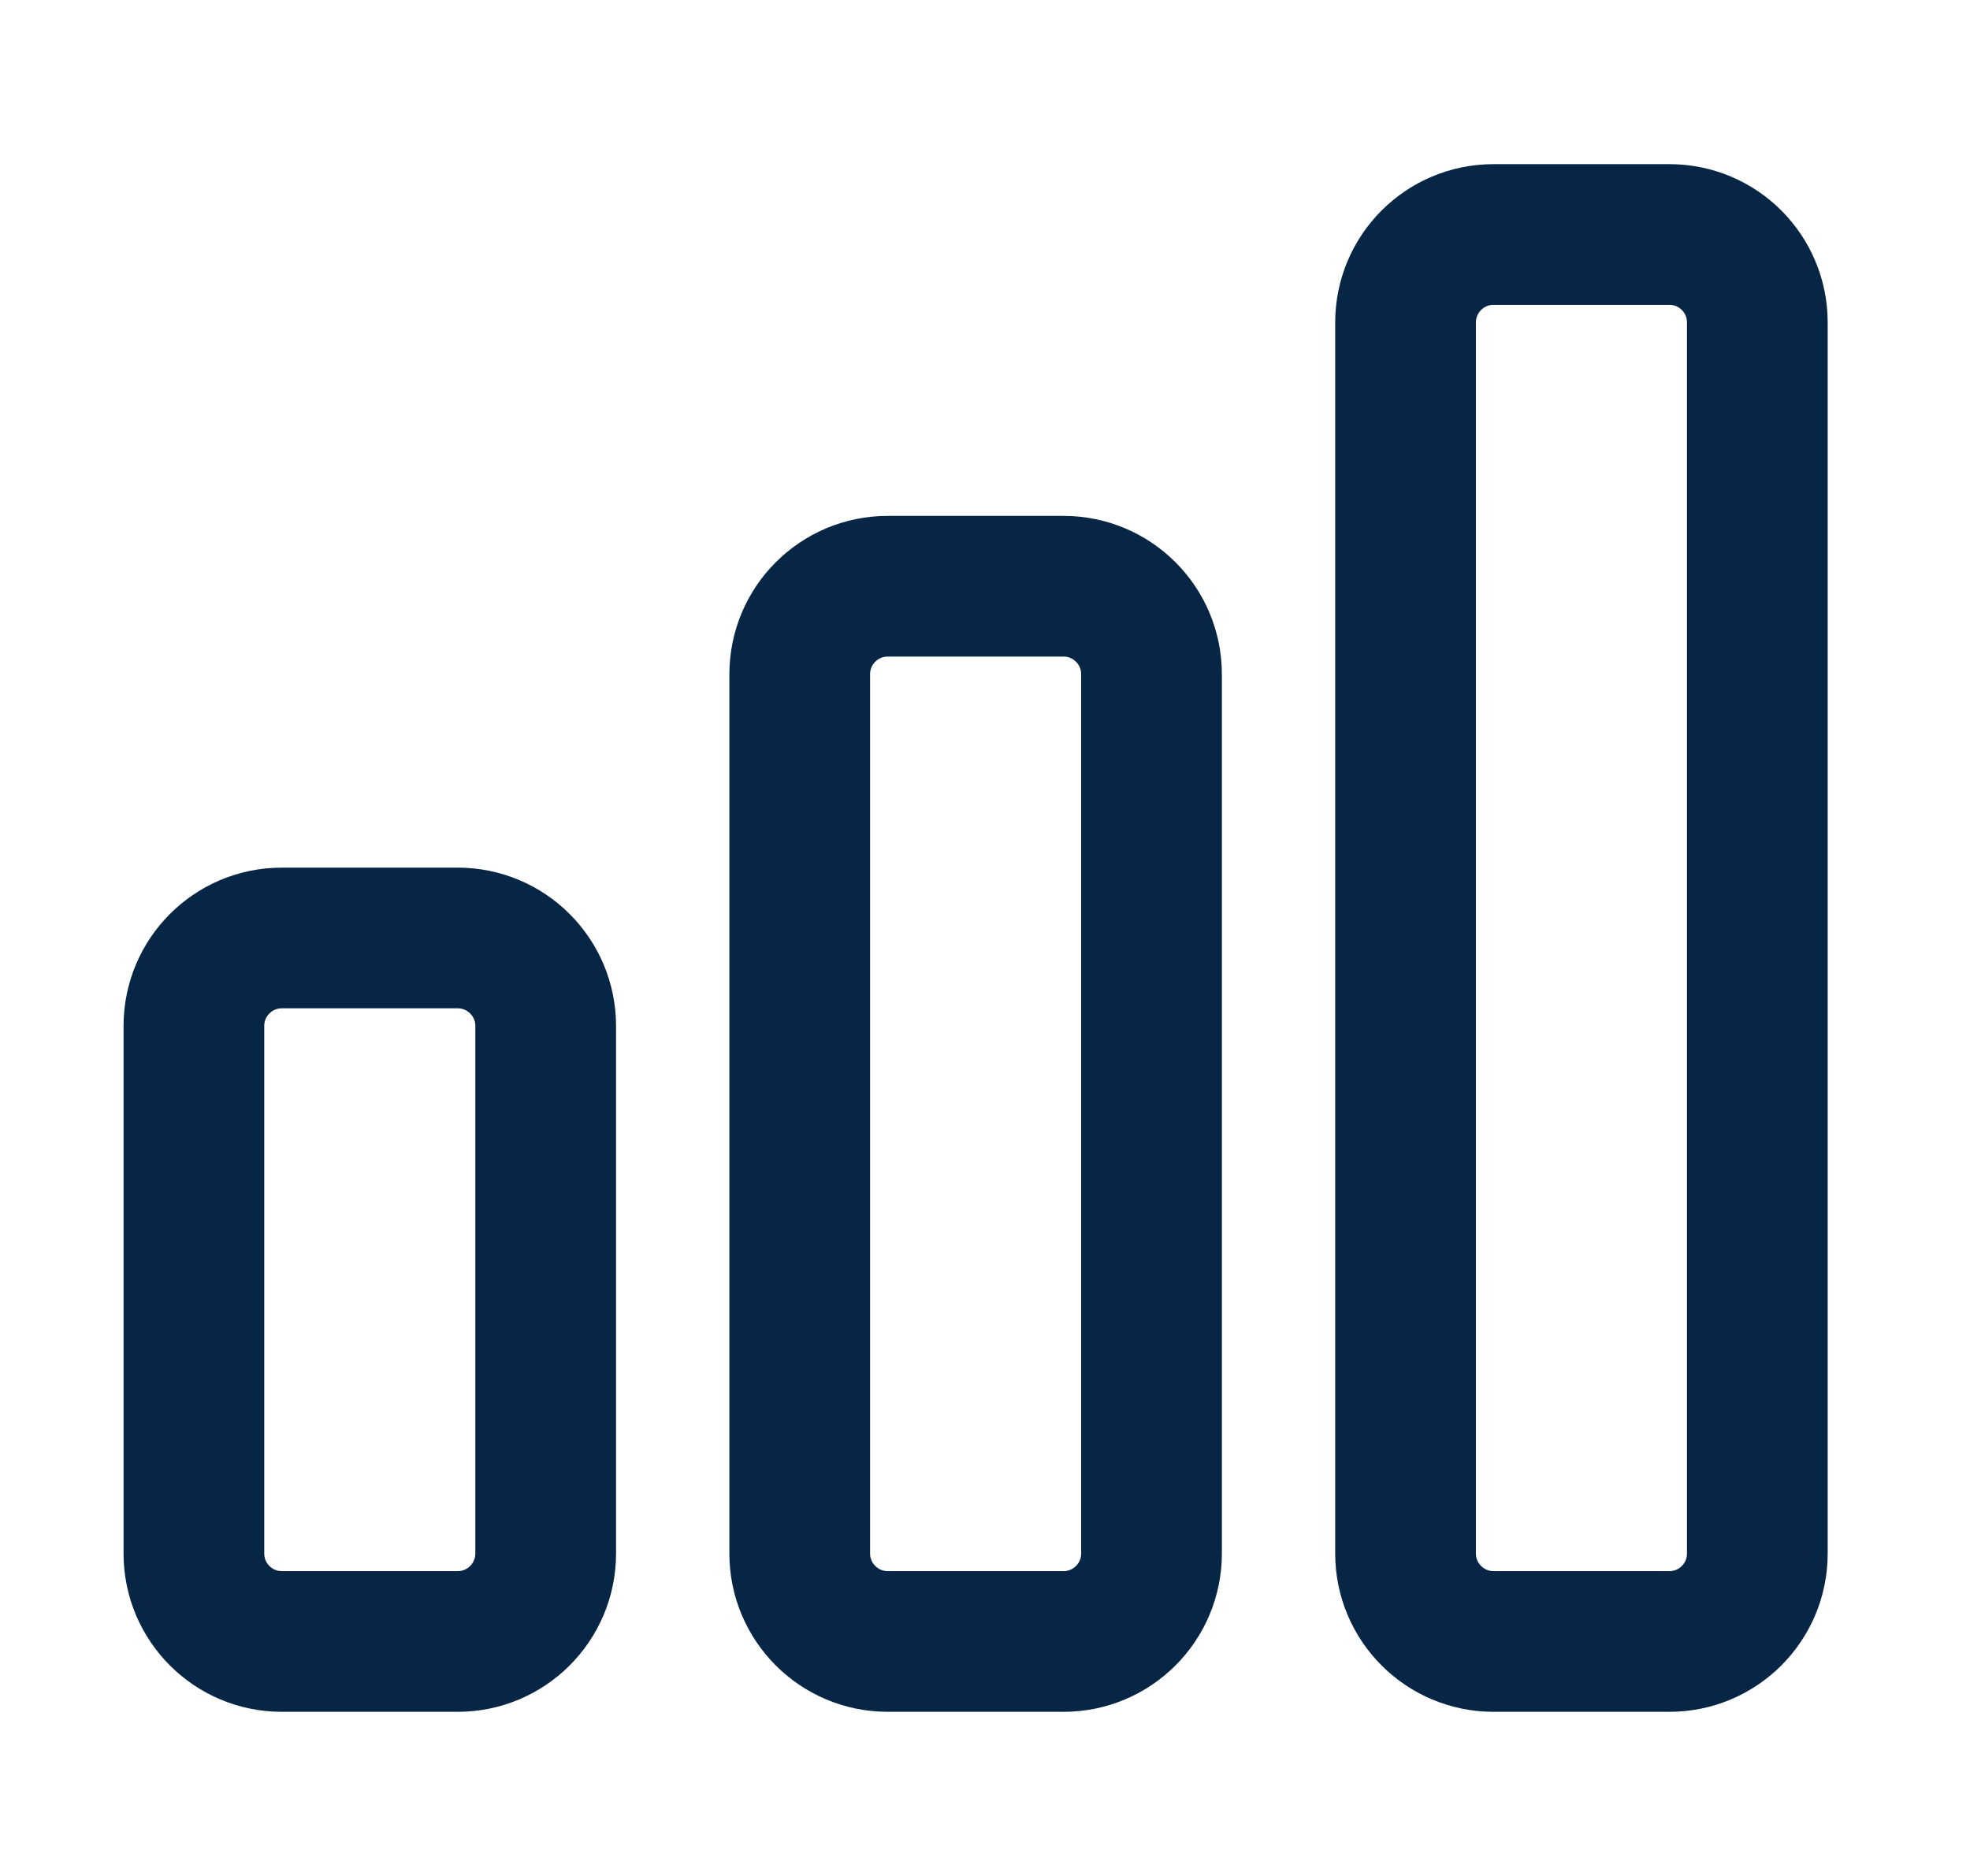 <?xml version="1.0" encoding="UTF-8"?> <svg xmlns="http://www.w3.org/2000/svg" width="21" height="20" viewBox="0 0 21 20" fill="none"><g id="heroicons-outline/chart-bar"><g id="Vector"><path d="M2.067 10.938C2.067 10.42 2.486 10 3.004 10H4.879C5.397 10 5.817 10.42 5.817 10.938V16.562C5.817 17.08 5.397 17.5 4.879 17.5H3.004C2.486 17.5 2.067 17.08 2.067 16.562V10.938Z" stroke="#072646" stroke-width="1.5" stroke-linecap="round" stroke-linejoin="round"></path><path d="M8.525 7.188C8.525 6.67 8.945 6.25 9.463 6.25H11.338C11.855 6.25 12.275 6.67 12.275 7.188V16.562C12.275 17.08 11.855 17.5 11.338 17.5H9.463C8.945 17.5 8.525 17.08 8.525 16.562V7.188Z" stroke="#072646" stroke-width="1.5" stroke-linecap="round" stroke-linejoin="round"></path><path d="M14.983 3.438C14.983 2.92 15.403 2.5 15.921 2.5H17.796C18.314 2.5 18.733 2.92 18.733 3.438V16.562C18.733 17.08 18.314 17.5 17.796 17.5H15.921C15.403 17.5 14.983 17.08 14.983 16.562V3.438Z" stroke="#072646" stroke-width="1.5" stroke-linecap="round" stroke-linejoin="round"></path></g></g></svg> 